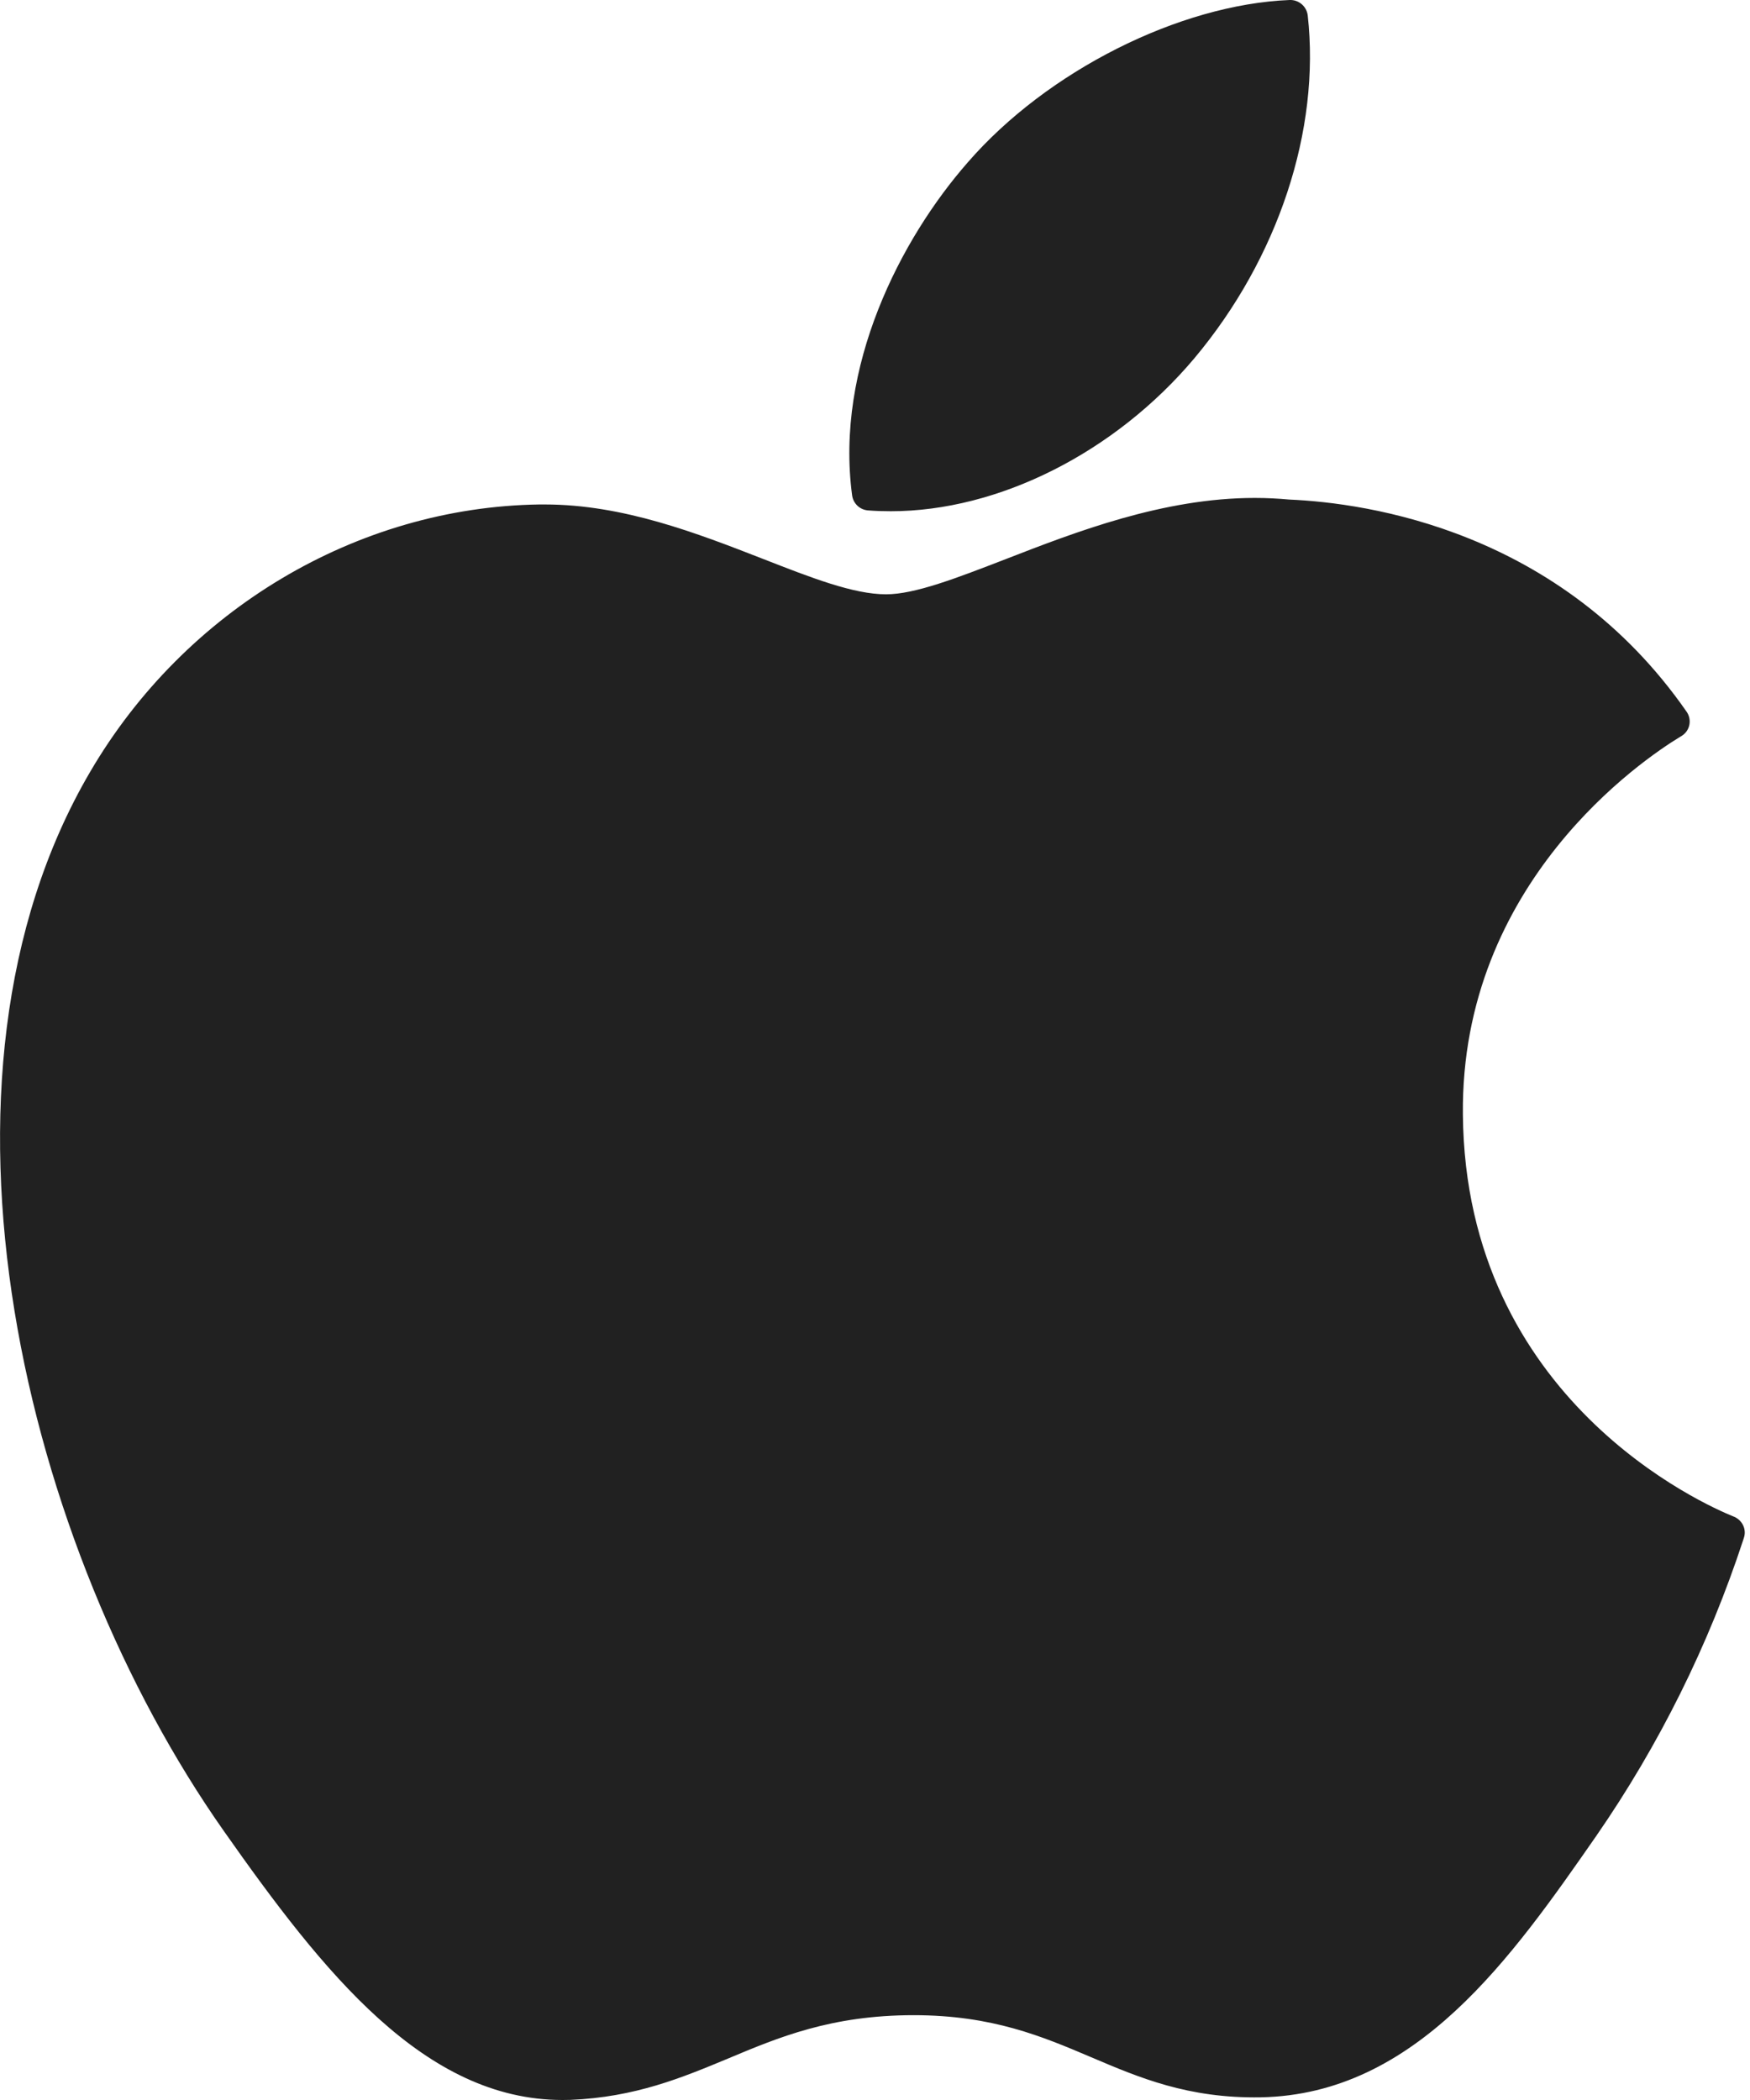 <?xml version="1.0" encoding="UTF-8"?>
<svg width="15px" height="18px" viewBox="0 0 15 18" version="1.1" xmlns="http://www.w3.org/2000/svg" xmlns:xlink="http://www.w3.org/1999/xlink">
    <!-- Generator: Sketch 61 (89581) - https://sketch.com -->
    <title>i-os-icon</title>
    <desc>Created with Sketch.</desc>
    <g id="Page-1" stroke="none" stroke-width="1" fill="none" fill-rule="evenodd" fill-opacity="0.87">
        <g id="i-os-icon" fill="#000000" fill-rule="nonzero">
            <path d="M0.772,6.617 C1.585,5.225 3.062,4.347 4.622,4.324 L4.67,4.324 C5.342,4.324 5.976,4.571 6.536,4.789 C6.955,4.953 7.316,5.094 7.595,5.094 C7.843,5.094 8.202,4.954 8.619,4.793 C9.221,4.559 9.972,4.268 10.755,4.268 C10.855,4.268 10.955,4.273 11.052,4.282 C11.719,4.311 13.376,4.545 14.457,6.101 C14.48,6.134 14.488,6.175 14.48,6.214 C14.472,6.253 14.448,6.287 14.414,6.308 L14.399,6.317 C14.085,6.508 12.519,7.562 12.539,9.553 C12.561,12.004 14.622,12.903 14.857,12.998 L14.867,13.002 C14.937,13.034 14.972,13.112 14.947,13.183 L14.942,13.199 C14.646,14.101 14.222,14.956 13.682,15.737 C12.96,16.775 12.141,17.952 10.807,17.977 C10.183,17.988 9.761,17.807 9.352,17.633 C8.936,17.456 8.506,17.273 7.832,17.273 C7.124,17.273 6.673,17.463 6.237,17.646 C5.847,17.808 5.446,17.976 4.889,17.999 L4.822,18 C3.638,18 2.773,16.91 1.919,15.695 C0.209,13.265 -0.775,9.258 0.772,6.617 Z M11.054,0 C11.132,-0.003 11.199,0.054 11.209,0.131 C11.319,1.115 10.956,2.213 10.239,3.069 C9.558,3.879 8.559,4.382 7.635,4.382 C7.57,4.382 7.505,4.38 7.441,4.375 C7.371,4.37 7.314,4.317 7.304,4.247 C7.156,3.143 7.719,2.049 8.295,1.392 C8.973,0.61 10.108,0.038 11.054,0 Z" id="Shape"></path>
        </g>
    </g>
</svg>
